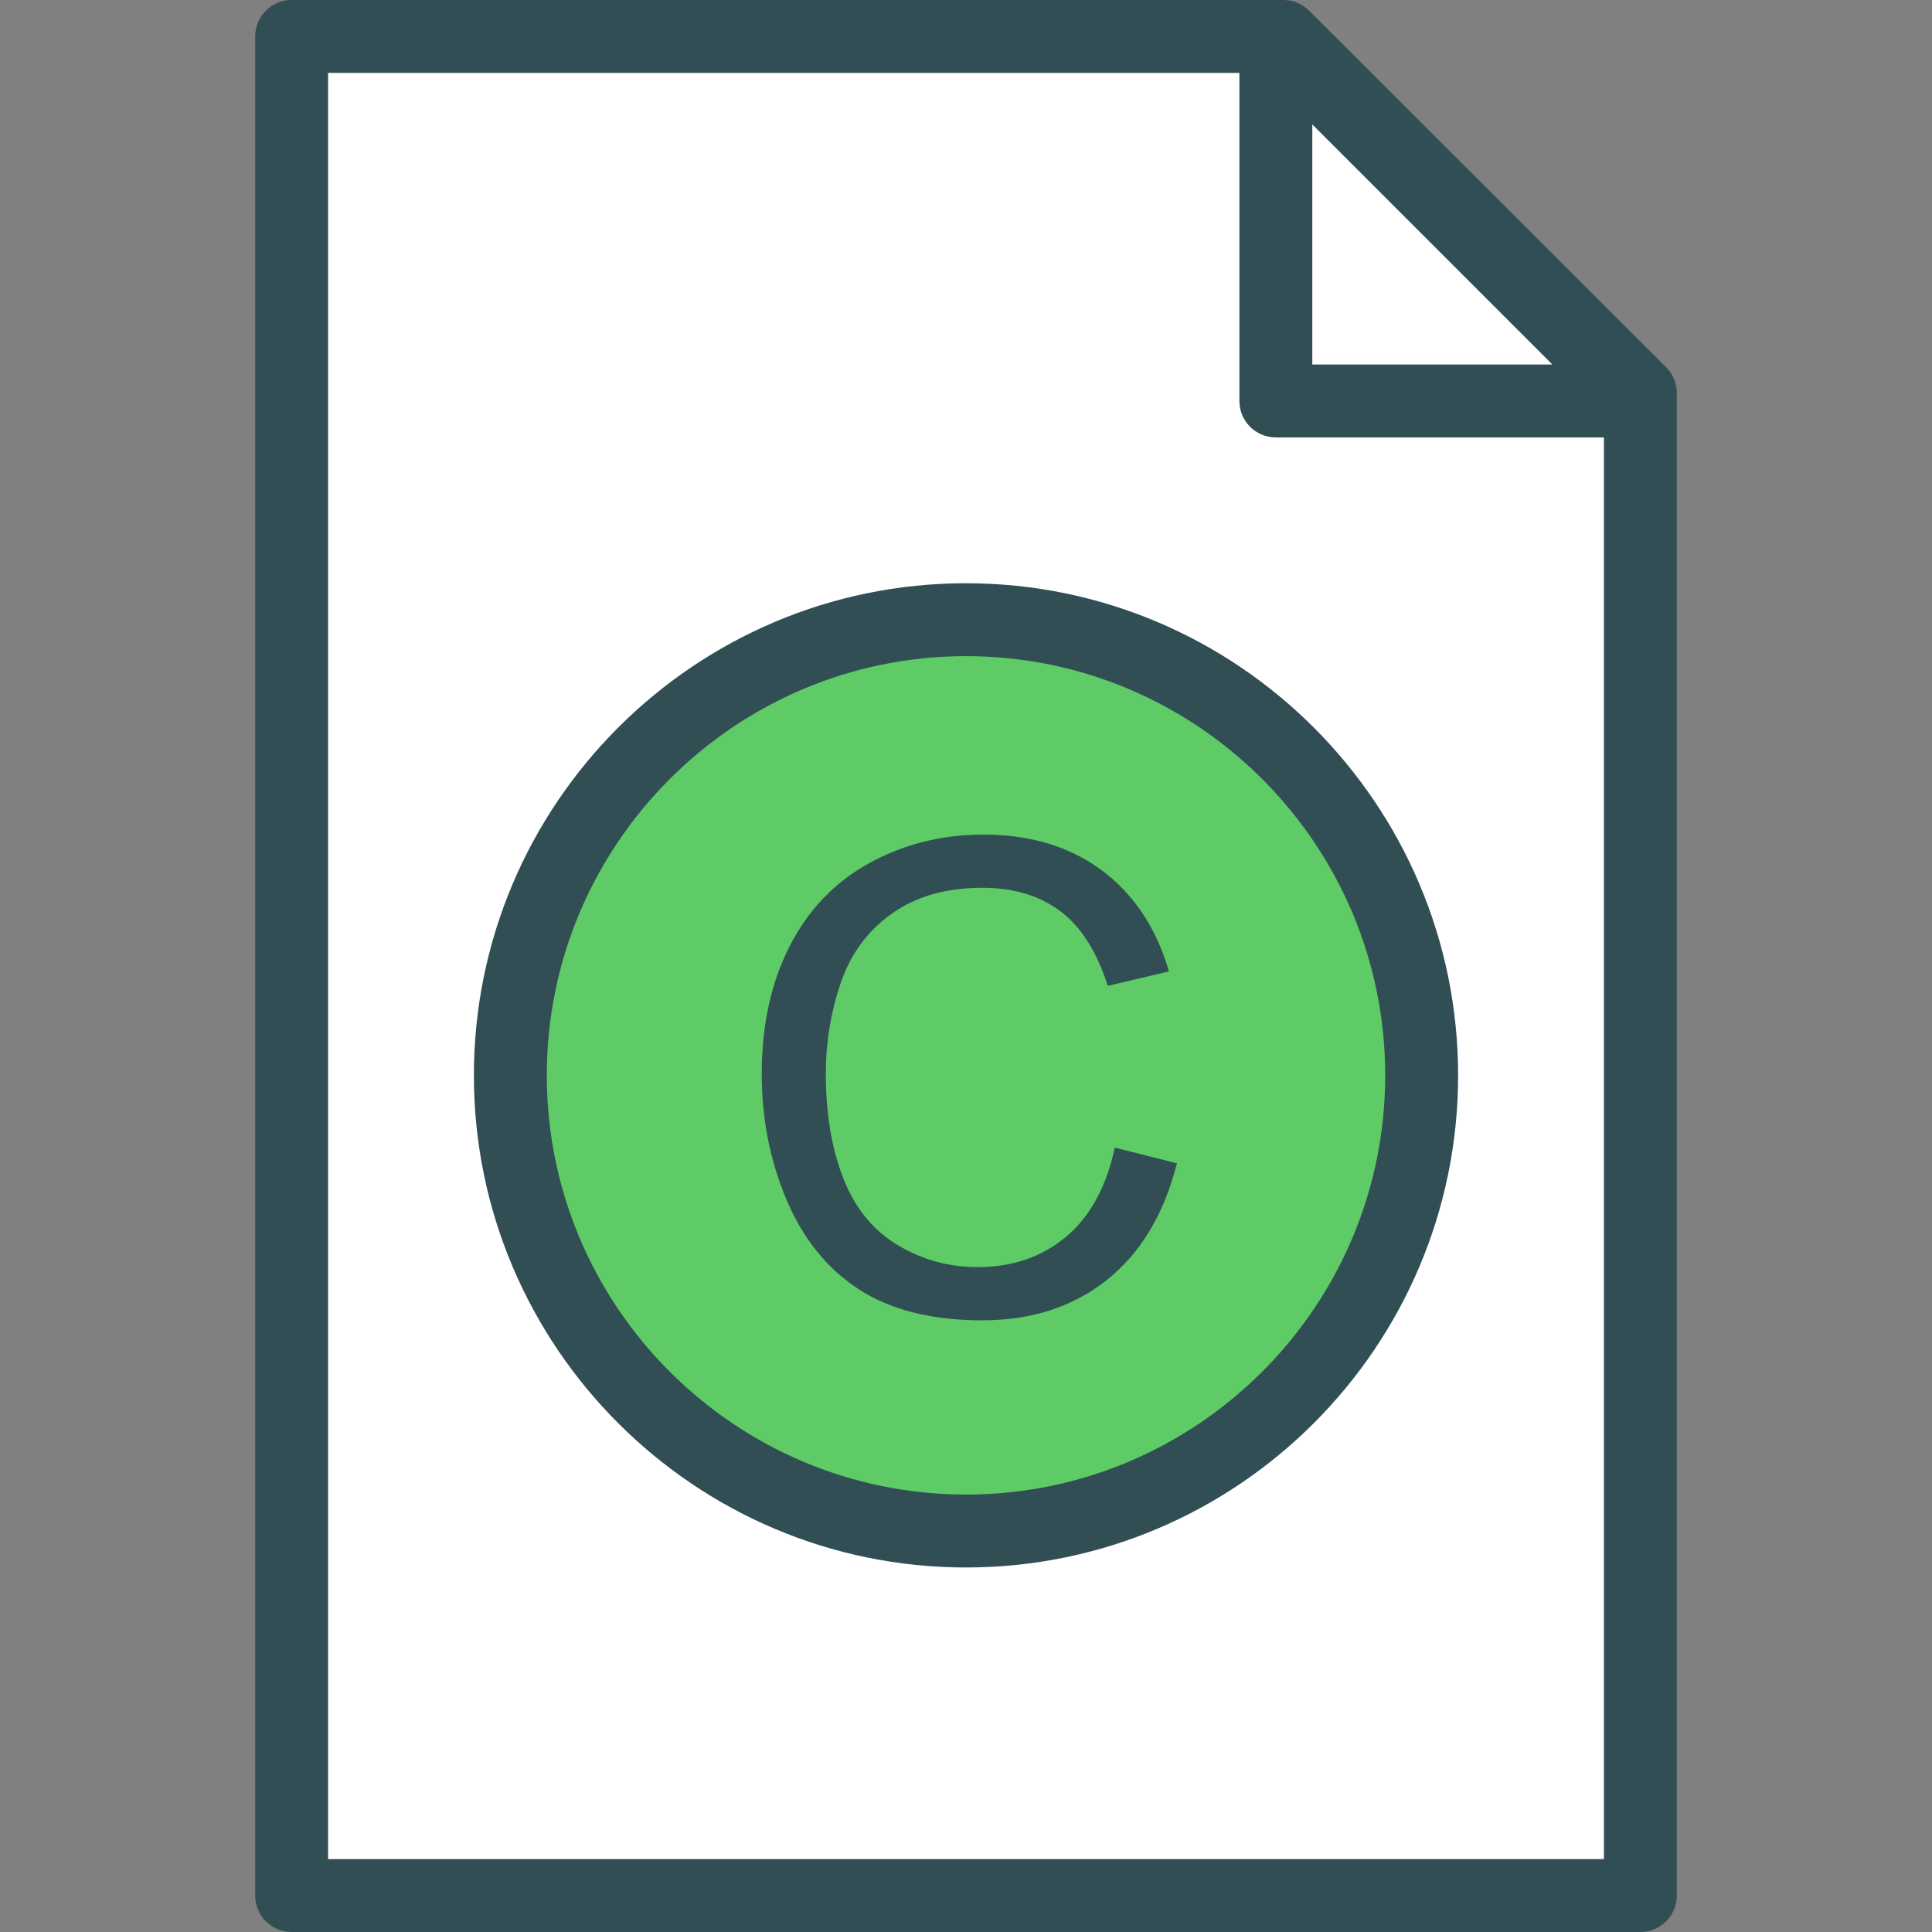 <?xml version="1.0" encoding="iso-8859-1"?>
<!-- Generator: Adobe Illustrator 19.0.0, SVG Export Plug-In . SVG Version: 6.00 Build 0)  -->
<svg version="1.1" id="Layer_1" xmlns="http://www.w3.org/2000/svg" xmlns:xlink="http://www.w3.org/1999/xlink" x="0px" y="0px"
	 viewBox="0 0 512 512" style="enable-background:new 0 0 512 512;" xml:space="preserve">
<rect x="0" y="0" width="512" height="512" fill="#808080" stroke="none"/>
<path style="fill:#314E55;" d="M441.543,97.321l-94.613-94.5C345.118,1.019,342.665,0,340.104,0H77.283
	c-5.335,0-9.66,4.321-9.66,9.66V502.34c0,5.34,4.325,9.66,9.66,9.66h357.434c5.335,0,9.66-4.321,9.66-9.66V104.16
	C444.377,101.594,443.358,99.142,441.543,97.321z"/>
<g>
	<polygon style="fill:#FFFFFF;" points="411.396,96.604 347.774,96.604 347.774,32.981 	"/>
	<path style="fill:#FFFFFF;" d="M86.943,492.679V19.321h241.509v86.943c0,5.34,4.325,9.66,9.66,9.66h86.943v376.755H86.943z"/>
</g>
<path style="fill:#314E55;" d="M256,154.566c-71.91,0-130.415,58.5-130.415,130.415S184.09,415.396,256,415.396
	s130.415-58.5,130.415-130.415S327.91,154.566,256,154.566z"/>
<path style="fill:#5ECB66;" d="M256,396.075c-61.259,0-111.094-49.84-111.094-111.094S194.741,173.887,256,173.887
	s111.094,49.84,111.094,111.094S317.259,396.075,256,396.075z"/>
<path style="fill:#314E55;" d="M282.443,327.821c-6.396,5.321-14.208,7.981-23.434,7.981c-7.585,0-14.632-1.953-21.141-5.859
	c-6.509-3.906-11.307-9.811-14.392-17.698c-3.085-7.906-4.627-17.142-4.627-27.726c0-8.207,1.302-16.179,3.906-23.896
	c2.604-7.736,7.118-13.887,13.542-18.472c6.424-4.585,14.42-6.877,23.986-6.877c8.321,0,15.226,2.066,20.717,6.198
	c5.49,4.132,9.679,10.726,12.566,19.783l16.217-3.821c-3.34-11.491-9.255-20.406-17.745-26.745
	c-8.491-6.34-18.962-9.509-31.415-9.509c-10.981,0-21.042,2.5-30.184,7.519c-9.142,5-16.189,12.34-21.141,21.981
	c-4.953,9.66-7.429,20.962-7.429,33.925c0,11.887,2.193,23.009,6.58,33.368c4.387,10.359,10.783,18.274,19.189,23.726
	c8.406,5.472,19.316,8.198,32.731,8.198c12.962,0,23.929-3.547,32.901-10.651c8.972-7.104,15.184-17.424,18.637-30.953l-16.472-4.16
	C293.17,314.604,288.84,322.5,282.443,327.821z"/>
<g>
</g>
<g>
</g>
<g>
</g>
<g>
</g>
<g>
</g>
<g>
</g>
<g>
</g>
<g>
</g>
<g>
</g>
<g>
</g>
<g>
</g>
<g>
</g>
<g>
</g>
<g>
</g>
<g>
</g>
</svg>

